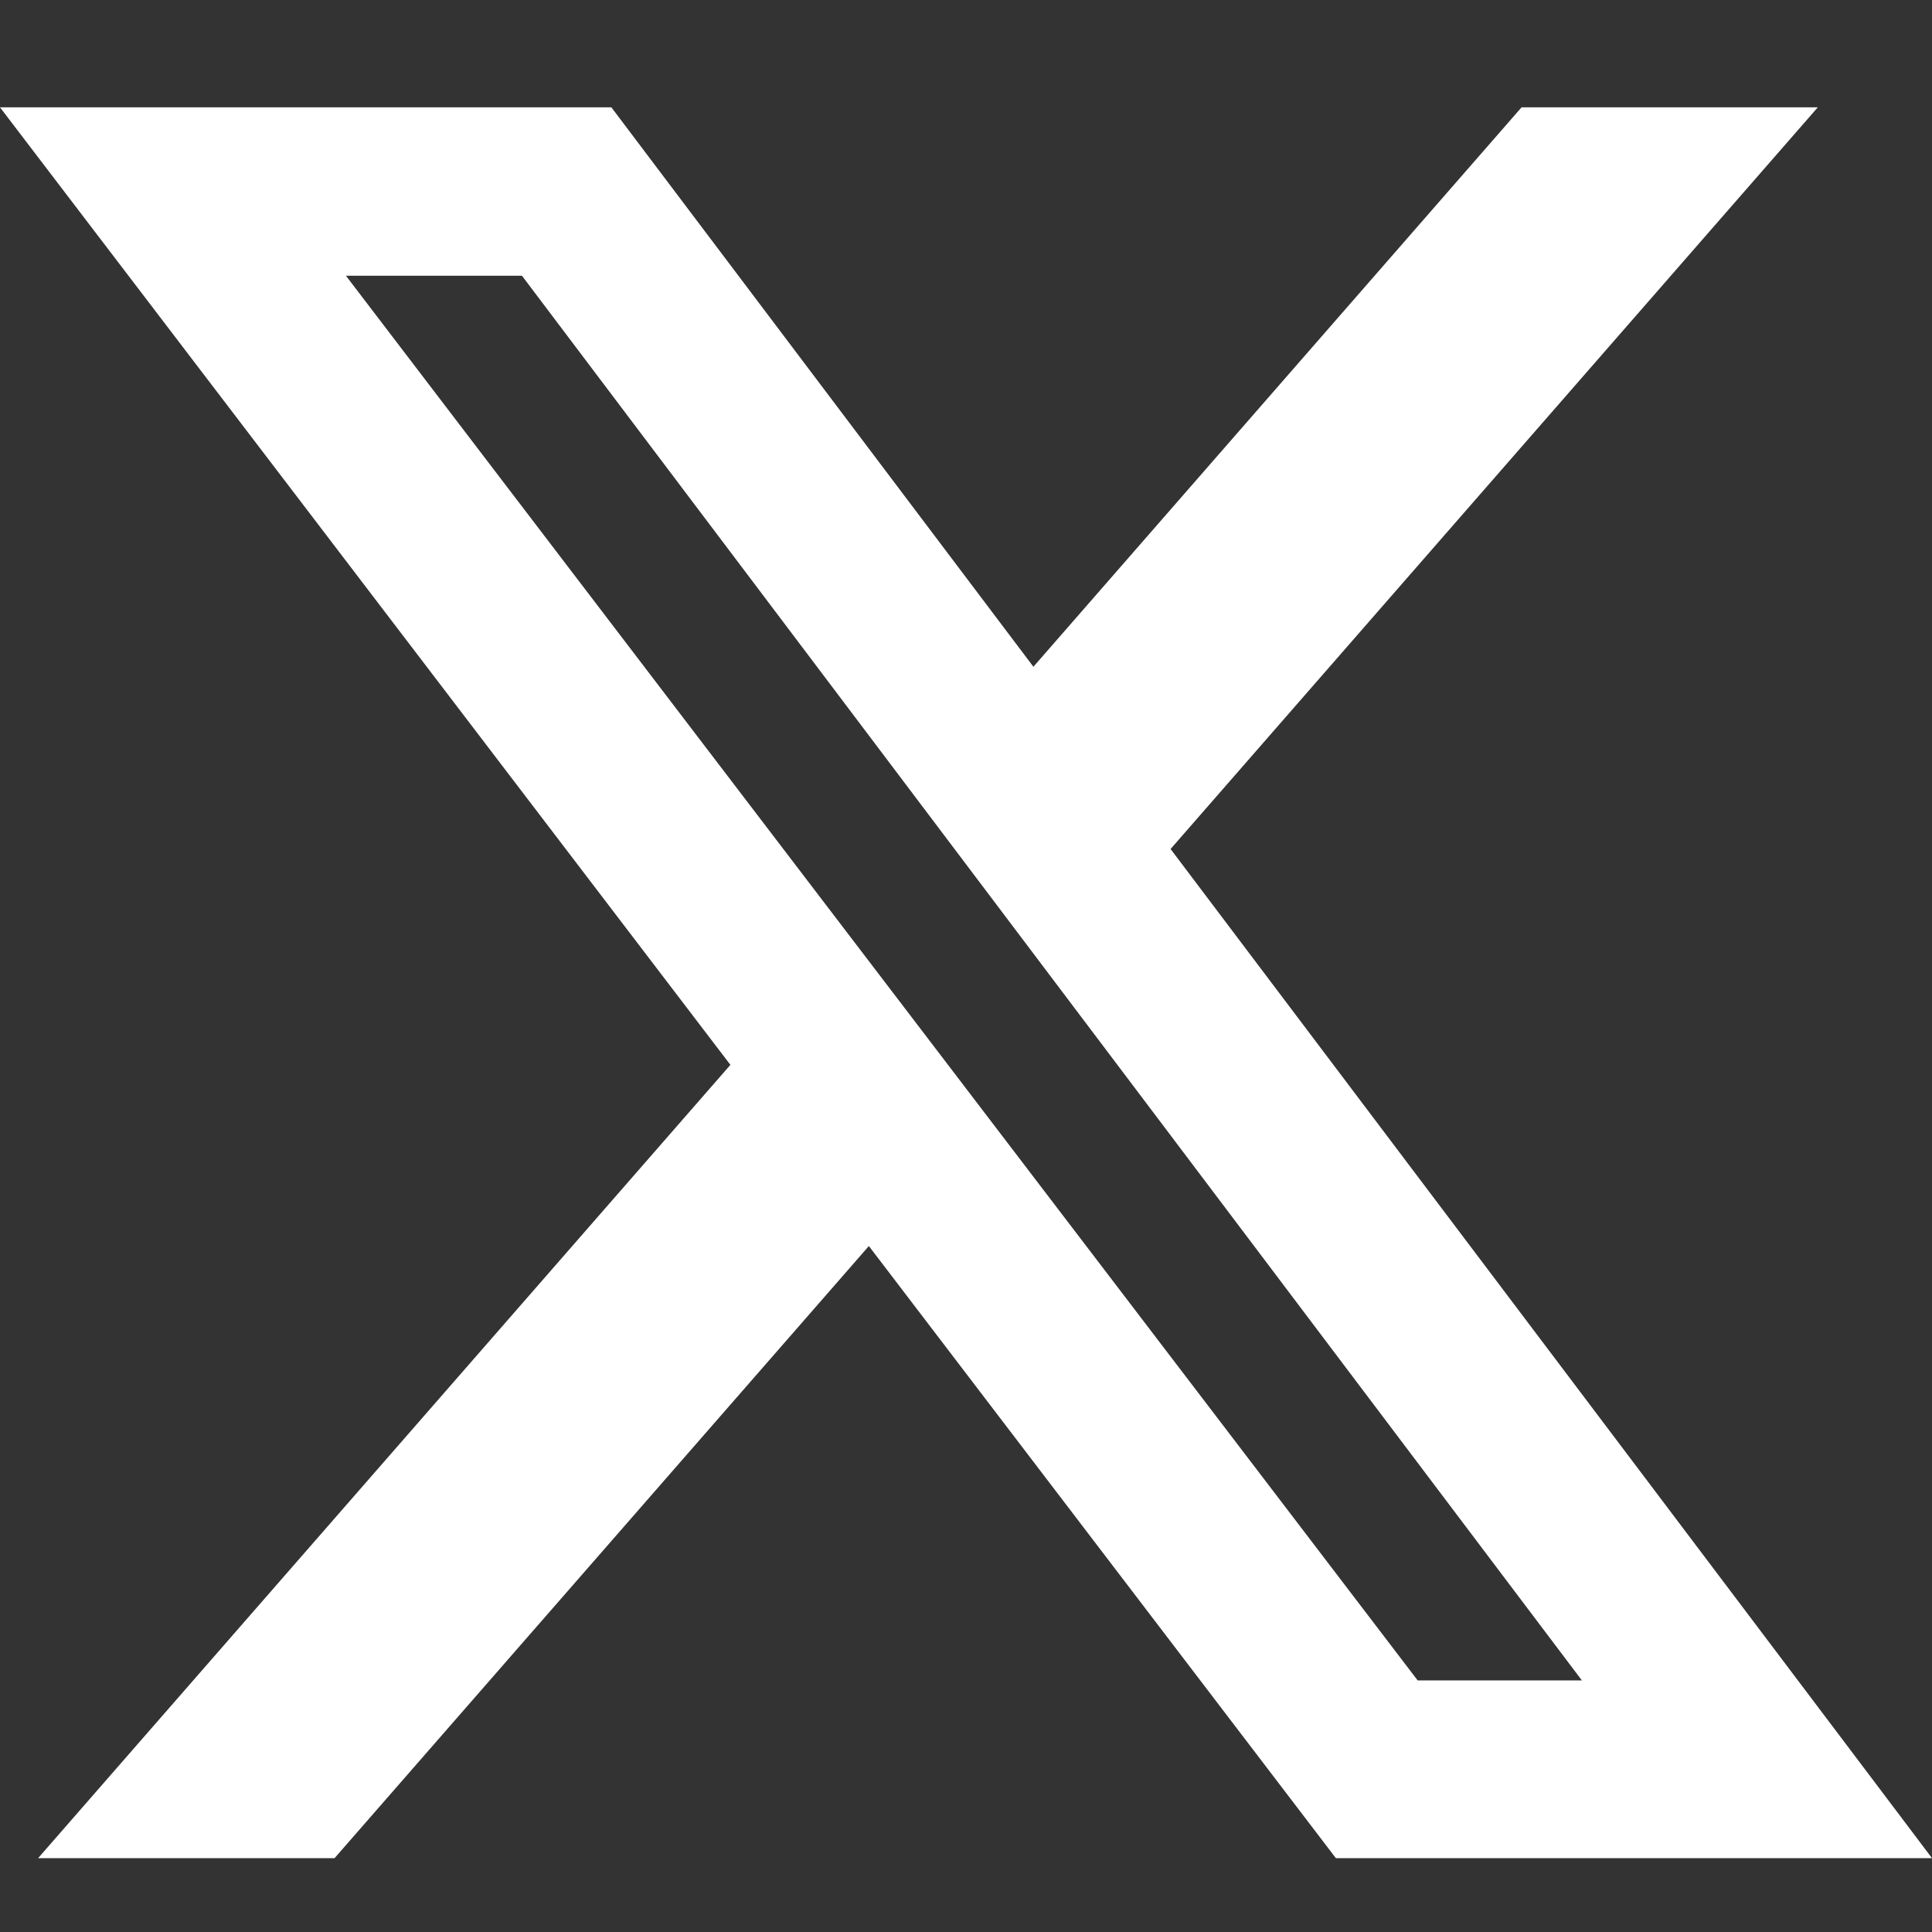 <?xml version="1.0" encoding="UTF-8"?>
<svg width="18px" height="18px" viewBox="0 0 18 18" version="1.1" xmlns="http://www.w3.org/2000/svg" xmlns:xlink="http://www.w3.org/1999/xlink">
    <rect x="0" y="0" width="18" height="18" fill="#333333" stroke="none"/>
    <title>twitter-x</title>
    <g id="twitter-x" stroke="none" stroke-width="1" fill="none" fill-rule="evenodd">
        <g transform="translate(0, 1)" fill="#FFFFFF" fill-rule="nonzero" id="Shape">
            <path d="M14.175,0 L16.936,0 L10.906,6.91 L18,16.312 L12.446,16.312 L8.095,10.609 L3.117,16.312 L0.355,16.312 L6.805,8.921 L0,0 L5.696,0 L9.628,5.212 L14.176,0 L14.175,0 Z M13.208,14.656 L14.738,14.656 L4.863,1.569 L3.223,1.569 L13.208,14.656 Z"></path>
        </g>
    </g>
</svg>
